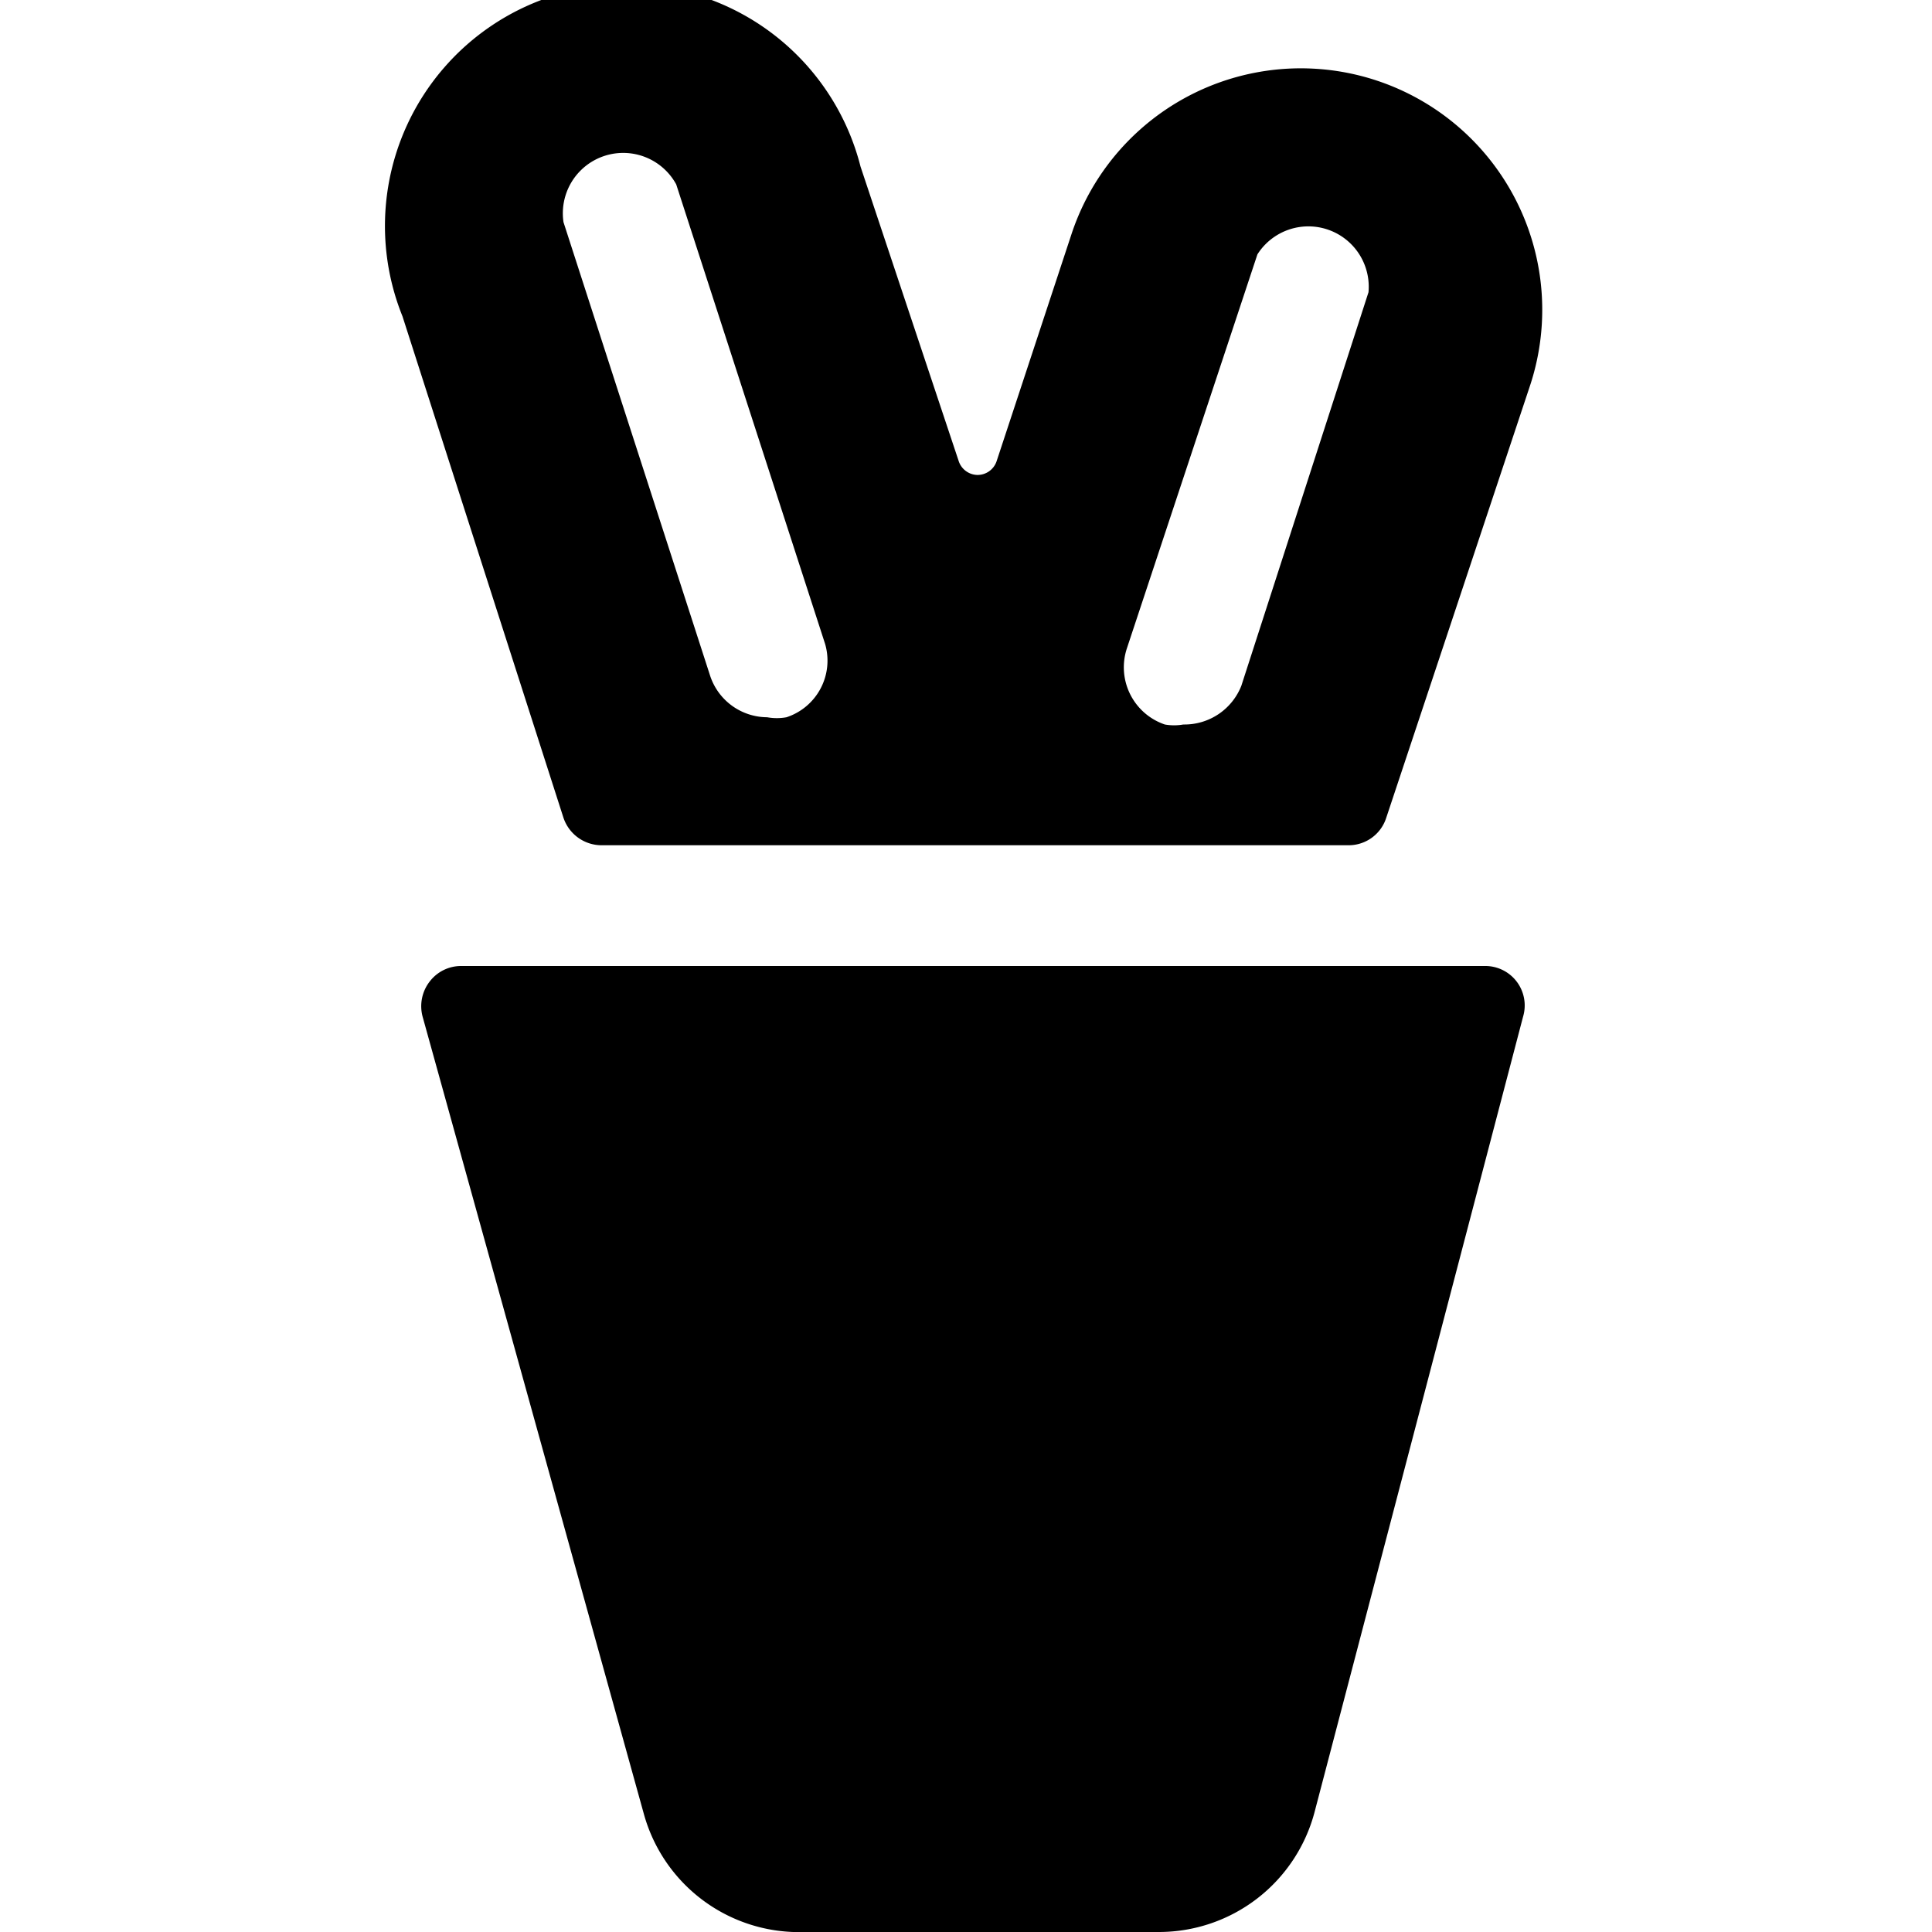 <svg xmlns="http://www.w3.org/2000/svg" viewBox="0 0 24 24"><g><path d="M17.1 1a3 3 0 0 0 -3.79 1.91l-0.93 2.82a0.25 0.25 0 0 1 -0.24 0.17 0.25 0.25 0 0 1 -0.23 -0.17l-1.22 -3.66A3 3 0 1 0 5 3.93l2 6.23a0.5 0.5 0 0 0 0.47 0.34h9.28a0.49 0.49 0 0 0 0.47 -0.34L19 4.81A3 3 0 0 0 17.1 1ZM9.77 8.91a0.67 0.67 0 0 1 -0.24 0 0.75 0.75 0 0 1 -0.71 -0.52L7 2.76a0.75 0.75 0 0 1 1.4 -0.47L10.25 8a0.74 0.74 0 0 1 -0.48 0.91ZM17 3.63l-1.58 4.89a0.76 0.76 0 0 1 -0.72 0.48 0.66 0.66 0 0 1 -0.23 0 0.75 0.75 0 0 1 -0.47 -0.95l1.62 -4.89a0.75 0.75 0 0 1 1.38 0.47Z" fill="#000000" stroke-width="1"></path><path d="M18.44 12H5.73a0.49 0.49 0 0 0 -0.39 0.19 0.5 0.5 0 0 0 -0.09 0.44L8 22.54A2 2 0 0 0 10 24h4.4a2 2 0 0 0 1.93 -1.49l2.59 -9.88a0.49 0.49 0 0 0 -0.48 -0.63Z" fill="#000000" stroke-width="1"></path></g></svg>